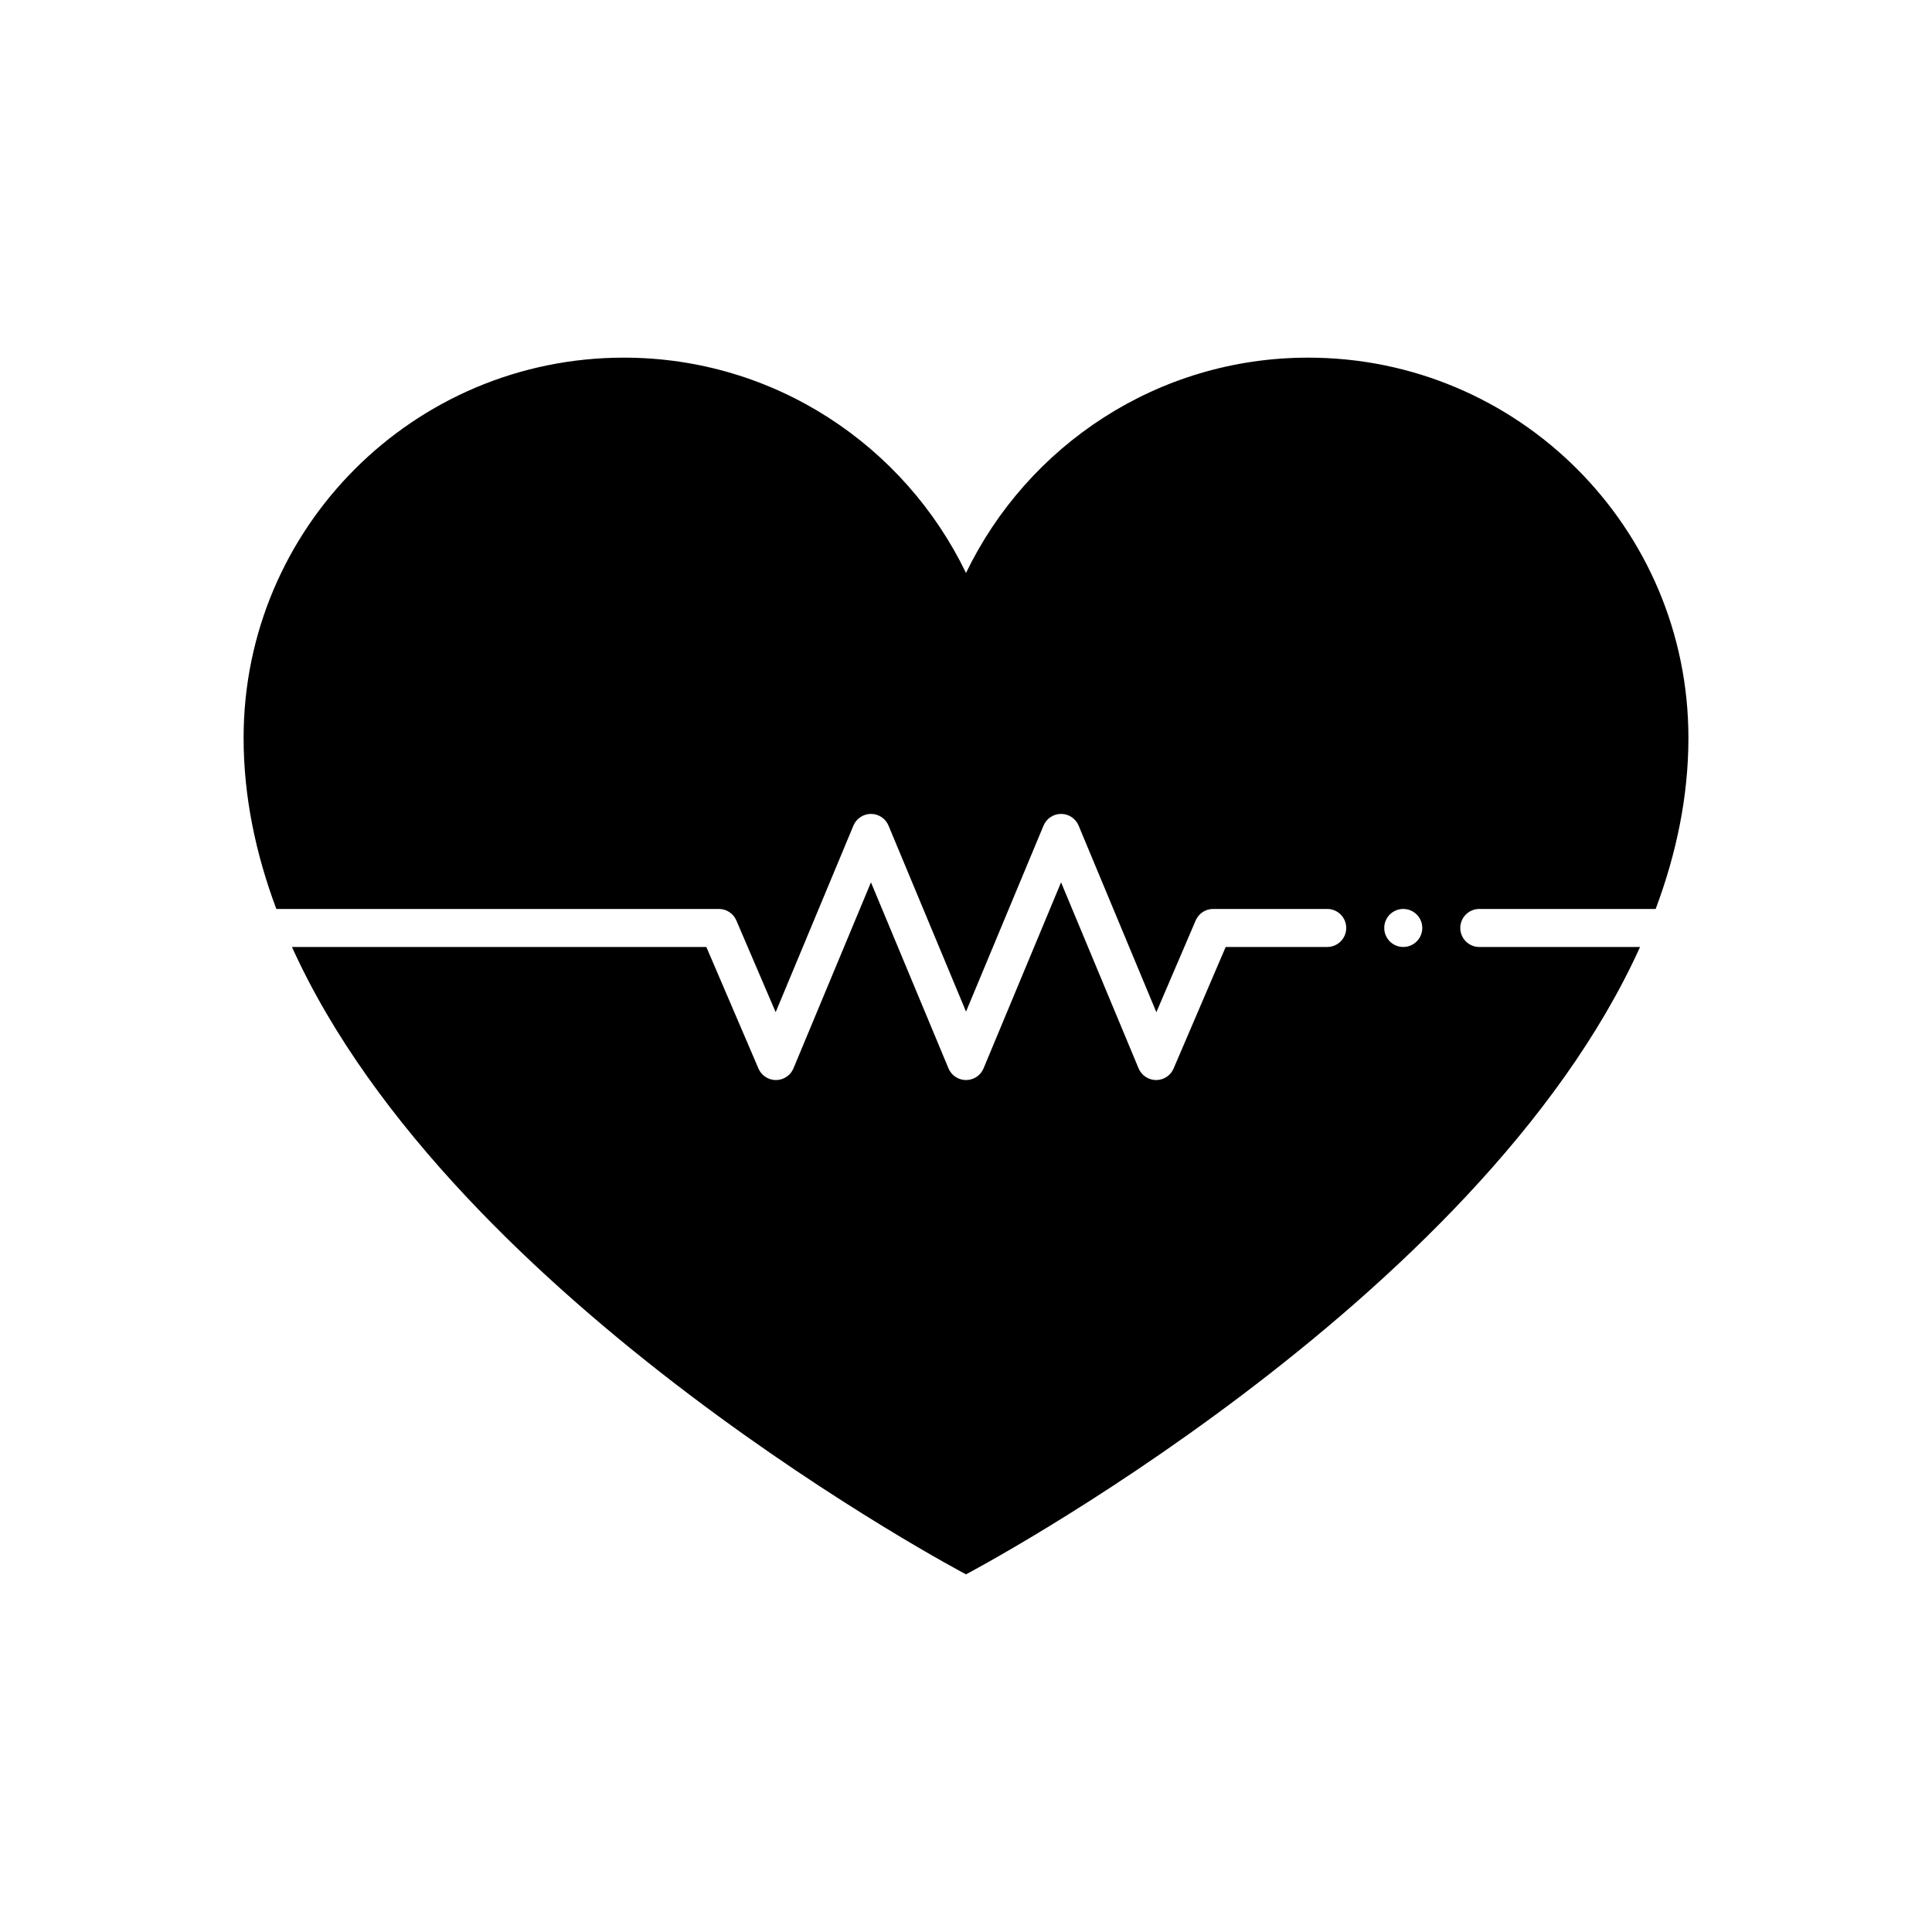 <?xml version="1.0" encoding="UTF-8"?>
<!-- Uploaded to: ICON Repo, www.iconrepo.com, Generator: ICON Repo Mixer Tools -->
<svg fill="#000000" width="800px" height="800px" version="1.1" viewBox="144 144 512 512" xmlns="http://www.w3.org/2000/svg">
 <path d="m536.03 384.88h46.742c5.492-14.668 8.676-29.836 8.676-45.34 0-55.652-45.109-100.76-100.76-100.76-39.969 0-74.398 23.332-90.688 57.062-16.285-33.734-50.715-57.062-90.684-57.062-55.652 0-100.76 45.109-100.76 100.76 0 15.508 3.184 30.672 8.676 45.344l117.28-0.004c2.016 0 3.84 1.199 4.629 3.055l10.418 24.309 20.605-49.453c0.781-1.875 2.621-3.098 4.652-3.098s3.871 1.223 4.648 3.098l20.543 49.297 20.539-49.297c0.781-1.875 2.621-3.098 4.648-3.098 2.031 0 3.871 1.223 4.648 3.098l20.605 49.453 10.418-24.309c0.797-1.855 2.617-3.055 4.633-3.055h30.23c2.785 0 5.039 2.258 5.039 5.039s-2.254 5.039-5.039 5.039h-26.91l-13.805 32.215c-0.789 1.852-2.617 3.051-4.629 3.051h-0.023c-2.023-0.012-3.848-1.234-4.625-3.098l-20.543-49.297-20.539 49.297c-0.781 1.875-2.621 3.098-4.648 3.098-2.031 0-3.871-1.223-4.648-3.098l-20.543-49.297-20.539 49.297c-0.777 1.867-2.602 3.09-4.625 3.098h-0.023c-2.012 0-3.84-1.199-4.629-3.055l-13.809-32.211h-109.82c42.859 94.785 178.63 166.26 178.63 166.26s135.77-71.469 178.63-166.26h-42.602c-2.785 0-5.039-2.258-5.039-5.039s2.254-5.039 5.039-5.039zm-20.152 10.078c-2.781 0-5.039-2.258-5.039-5.039s2.258-5.039 5.039-5.039 5.039 2.258 5.039 5.039-2.258 5.039-5.039 5.039z"/>
</svg>